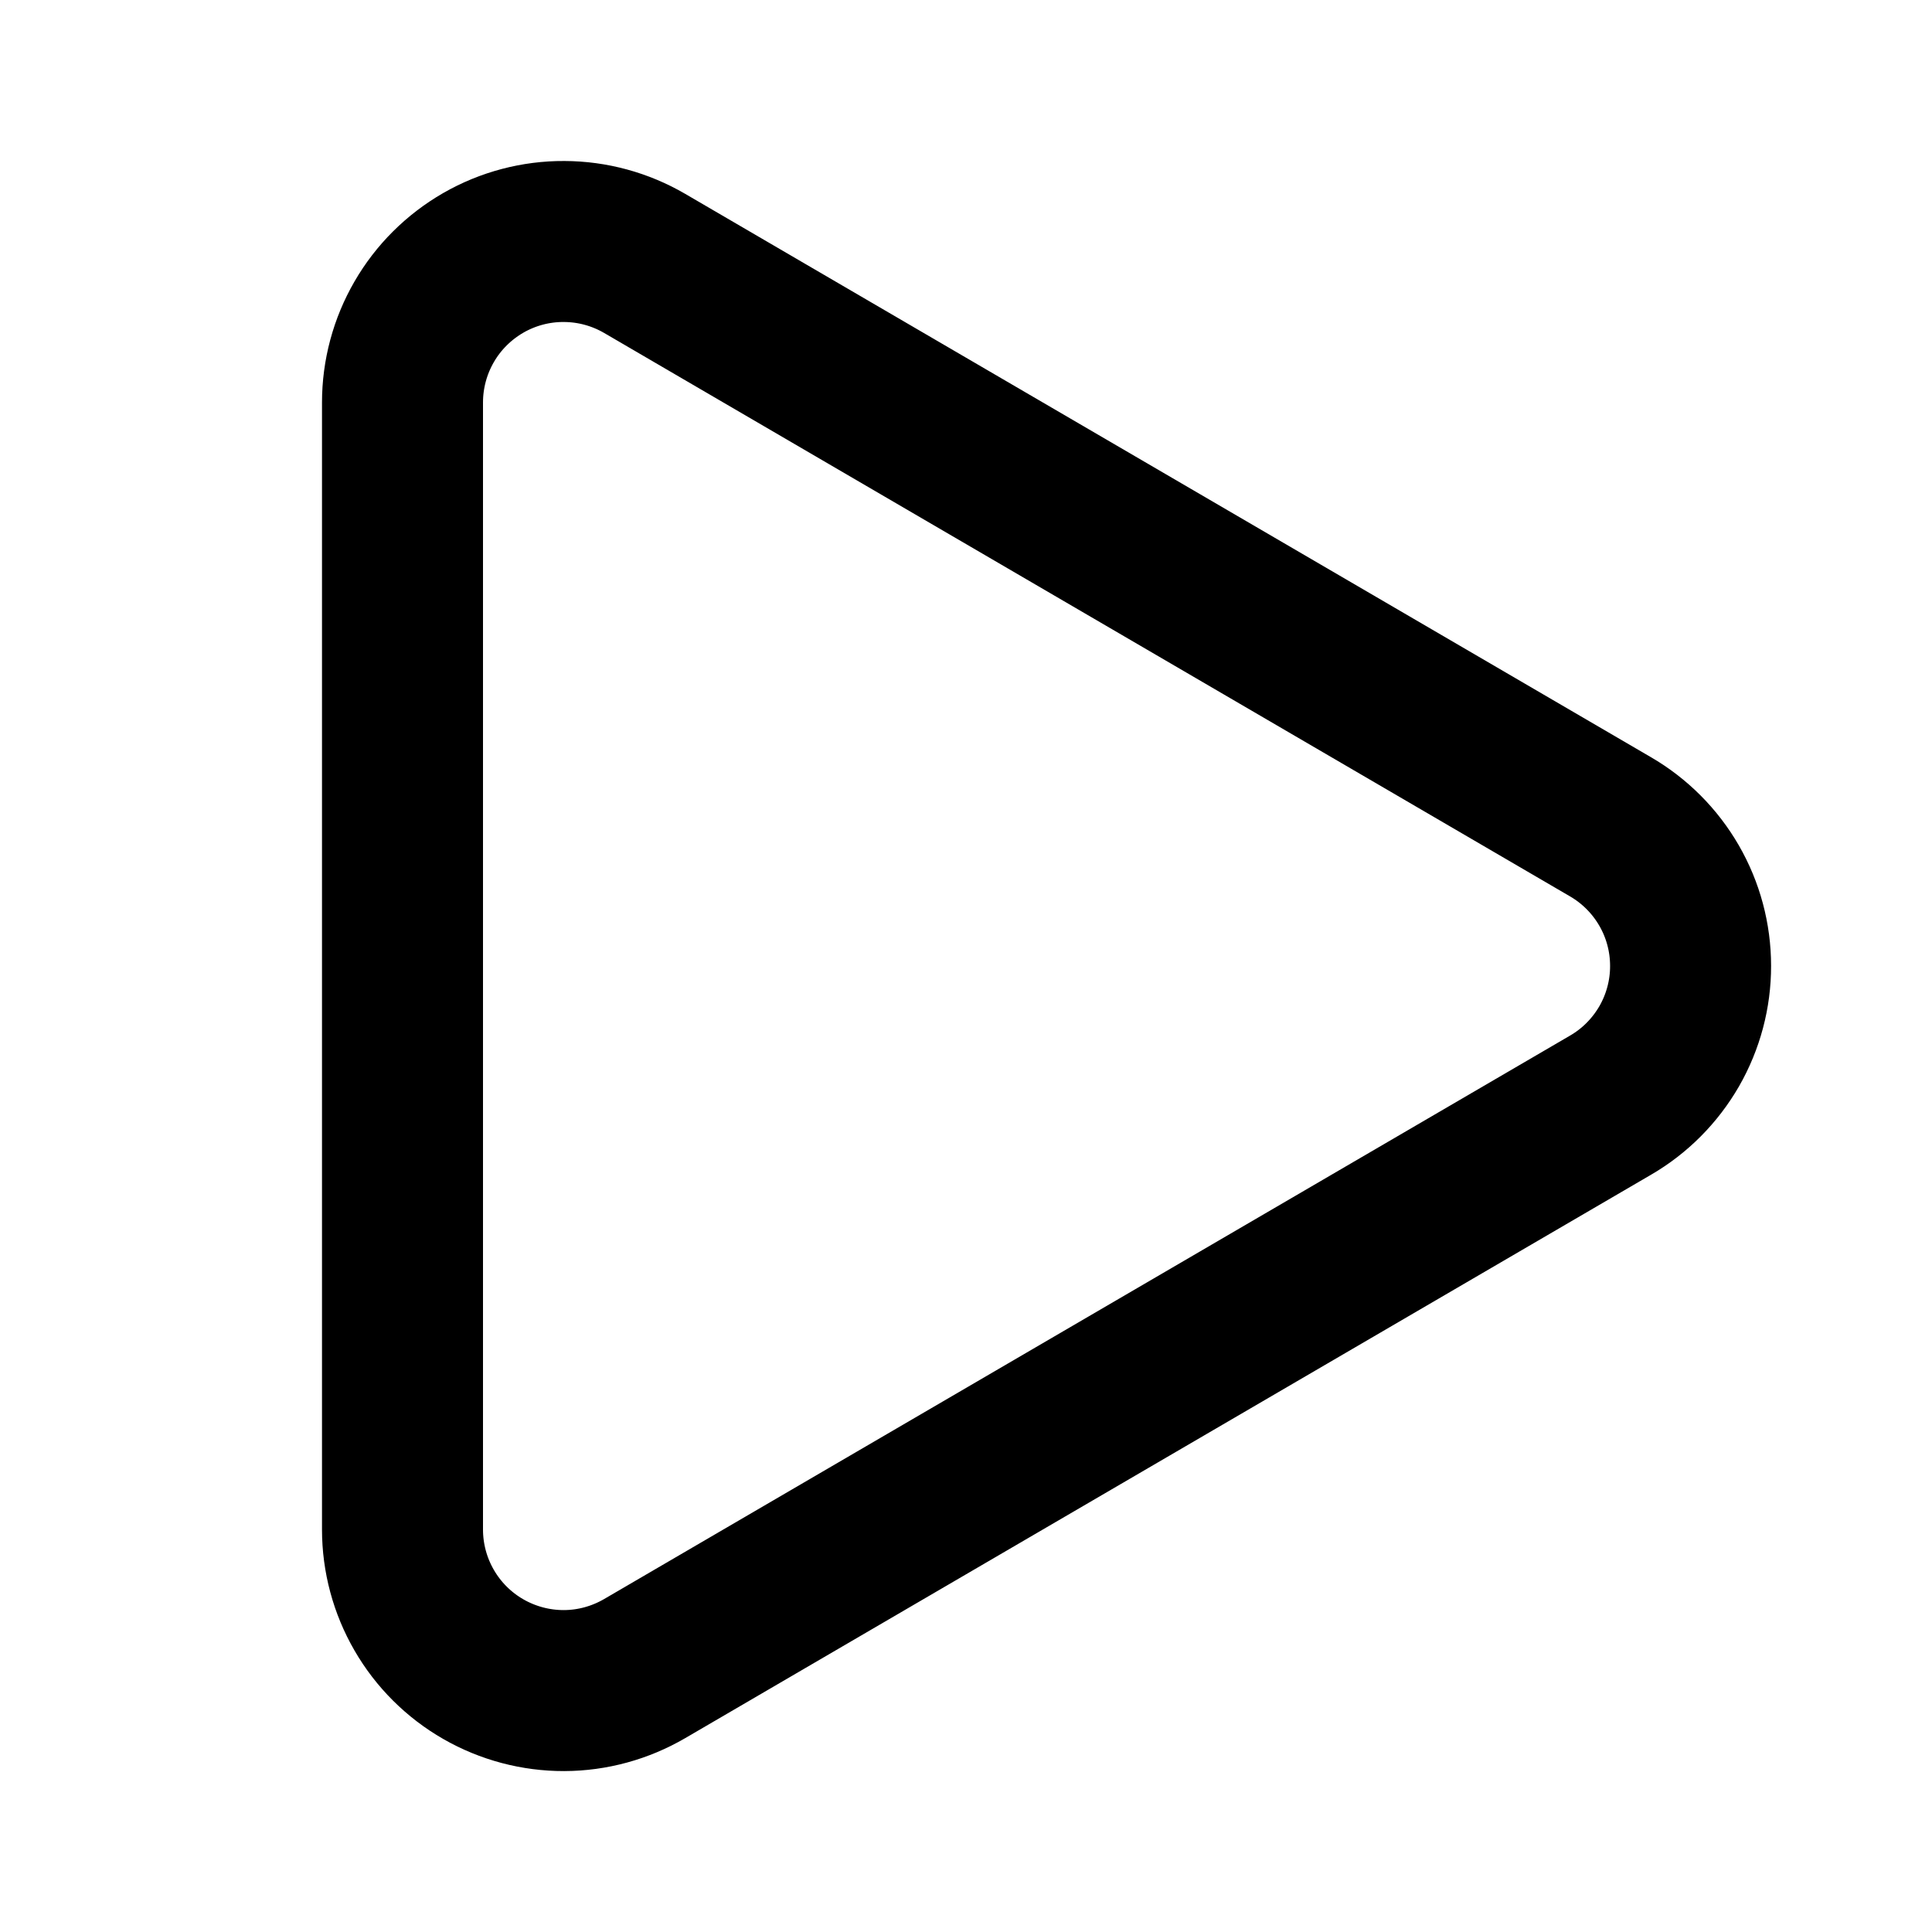 <svg width="24" height="24" viewBox="0 0 24 24" fill="none" xmlns="http://www.w3.org/2000/svg">
<path d="M5 5C5 4.648 5.093 4.302 5.269 3.998C5.445 3.693 5.699 3.441 6.004 3.265C6.309 3.09 6.655 2.998 7.007 3C7.359 3.001 7.704 3.095 8.008 3.272L20.005 10.27C20.308 10.446 20.559 10.698 20.734 11.001C20.909 11.304 21.001 11.648 21.001 11.998C21.002 12.348 20.91 12.692 20.736 12.996C20.561 13.299 20.311 13.552 20.008 13.728L8.008 20.728C7.704 20.905 7.359 21 7.007 21.001C6.655 21.002 6.309 20.91 6.004 20.735C5.699 20.56 5.445 20.307 5.269 20.002C5.093 19.698 5 19.352 5 19V5Z" stroke="black" stroke-width="2" stroke-linecap="round" stroke-linejoin="round"/>
</svg>
